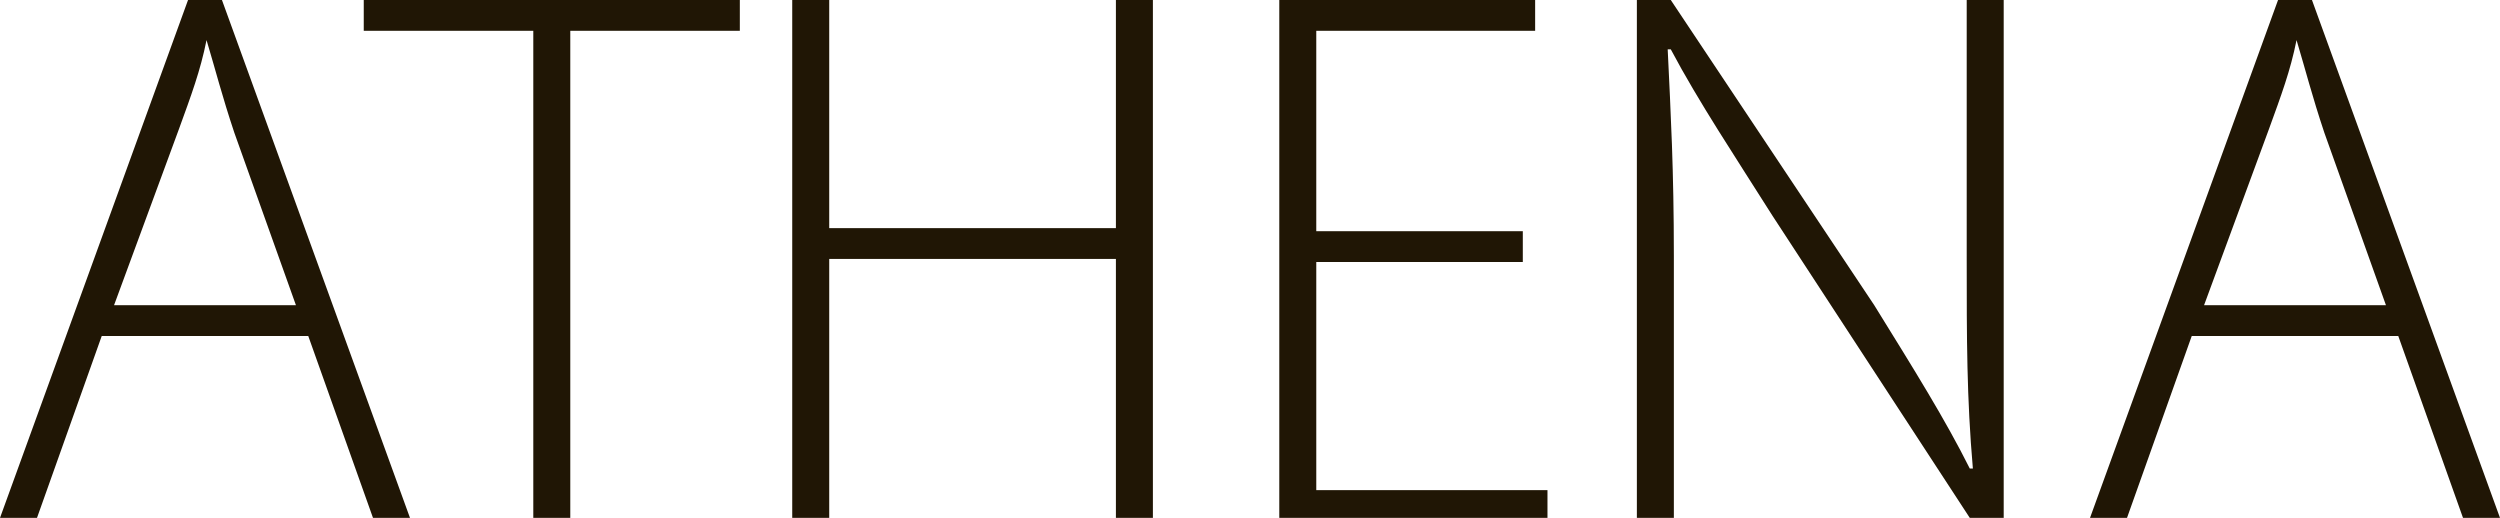 <?xml version="1.0" encoding="utf-8"?>
<!-- Generator: Adobe Illustrator 23.0.1, SVG Export Plug-In . SVG Version: 6.00 Build 0)  -->
<svg version="1.1" id="las-athena-logo" xmlns="http://www.w3.org/2000/svg" xmlns:xlink="http://www.w3.org/1999/xlink" x="0px"
	 y="0px" viewBox="0 0 81.1 16.8" style="enable-background:new 0 0 81.1 16.8;" xml:space="preserve">
<style type="text/css">
	.st0{fill:#201605;}
</style>
<g>
	<path class="st0" d="M3.3,10.9l-2.1,5.9H0L6.1,0h1.1l6.1,16.8h-1.2L10,10.9H3.3z M9.6,9.9l-2-5.6c-0.4-1.2-0.6-2-0.9-3h0
		c-0.2,1-0.5,1.8-0.9,2.9L3.7,9.9H9.6z"/>
	<path class="st0" d="M17.3,1h-5.5V0H24v1h-5.5v15.8h-1.2V1z"/>
	<path class="st0" d="M26.9,0v7.4h9.3V0h1.2v16.8h-1.2V8.4h-9.3v8.4h-1.2V0H26.9z"/>
	<path class="st0" d="M49.4,8.5h-6.7v7.4h7.5v1h-8.7V0h8.3v1h-7.1v6.5h6.7V8.5z"/>
	<path class="st0" d="M53.1,16.8V0h1.1l6.6,9.9c1.3,2.1,2.3,3.7,3.1,5.3l0.1,0c-0.2-2.3-0.2-4.2-0.2-6.8V0H65v16.8h-1.1L57.5,7
		c-1.2-1.9-2.4-3.7-3.3-5.4l-0.1,0c0.1,2.1,0.2,3.9,0.2,6.7v8.5H53.1z"/>
	<path class="st0" d="M71.1,10.9L69,16.8h-1.2L73.9,0H75l6.1,16.8h-1.2l-2.1-5.9H71.1z M77.4,9.9l-2-5.6c-0.4-1.2-0.6-2-0.9-3h0
		c-0.2,1-0.5,1.8-0.9,2.9l-2.1,5.7H77.4z"/>
</g>
</svg>
